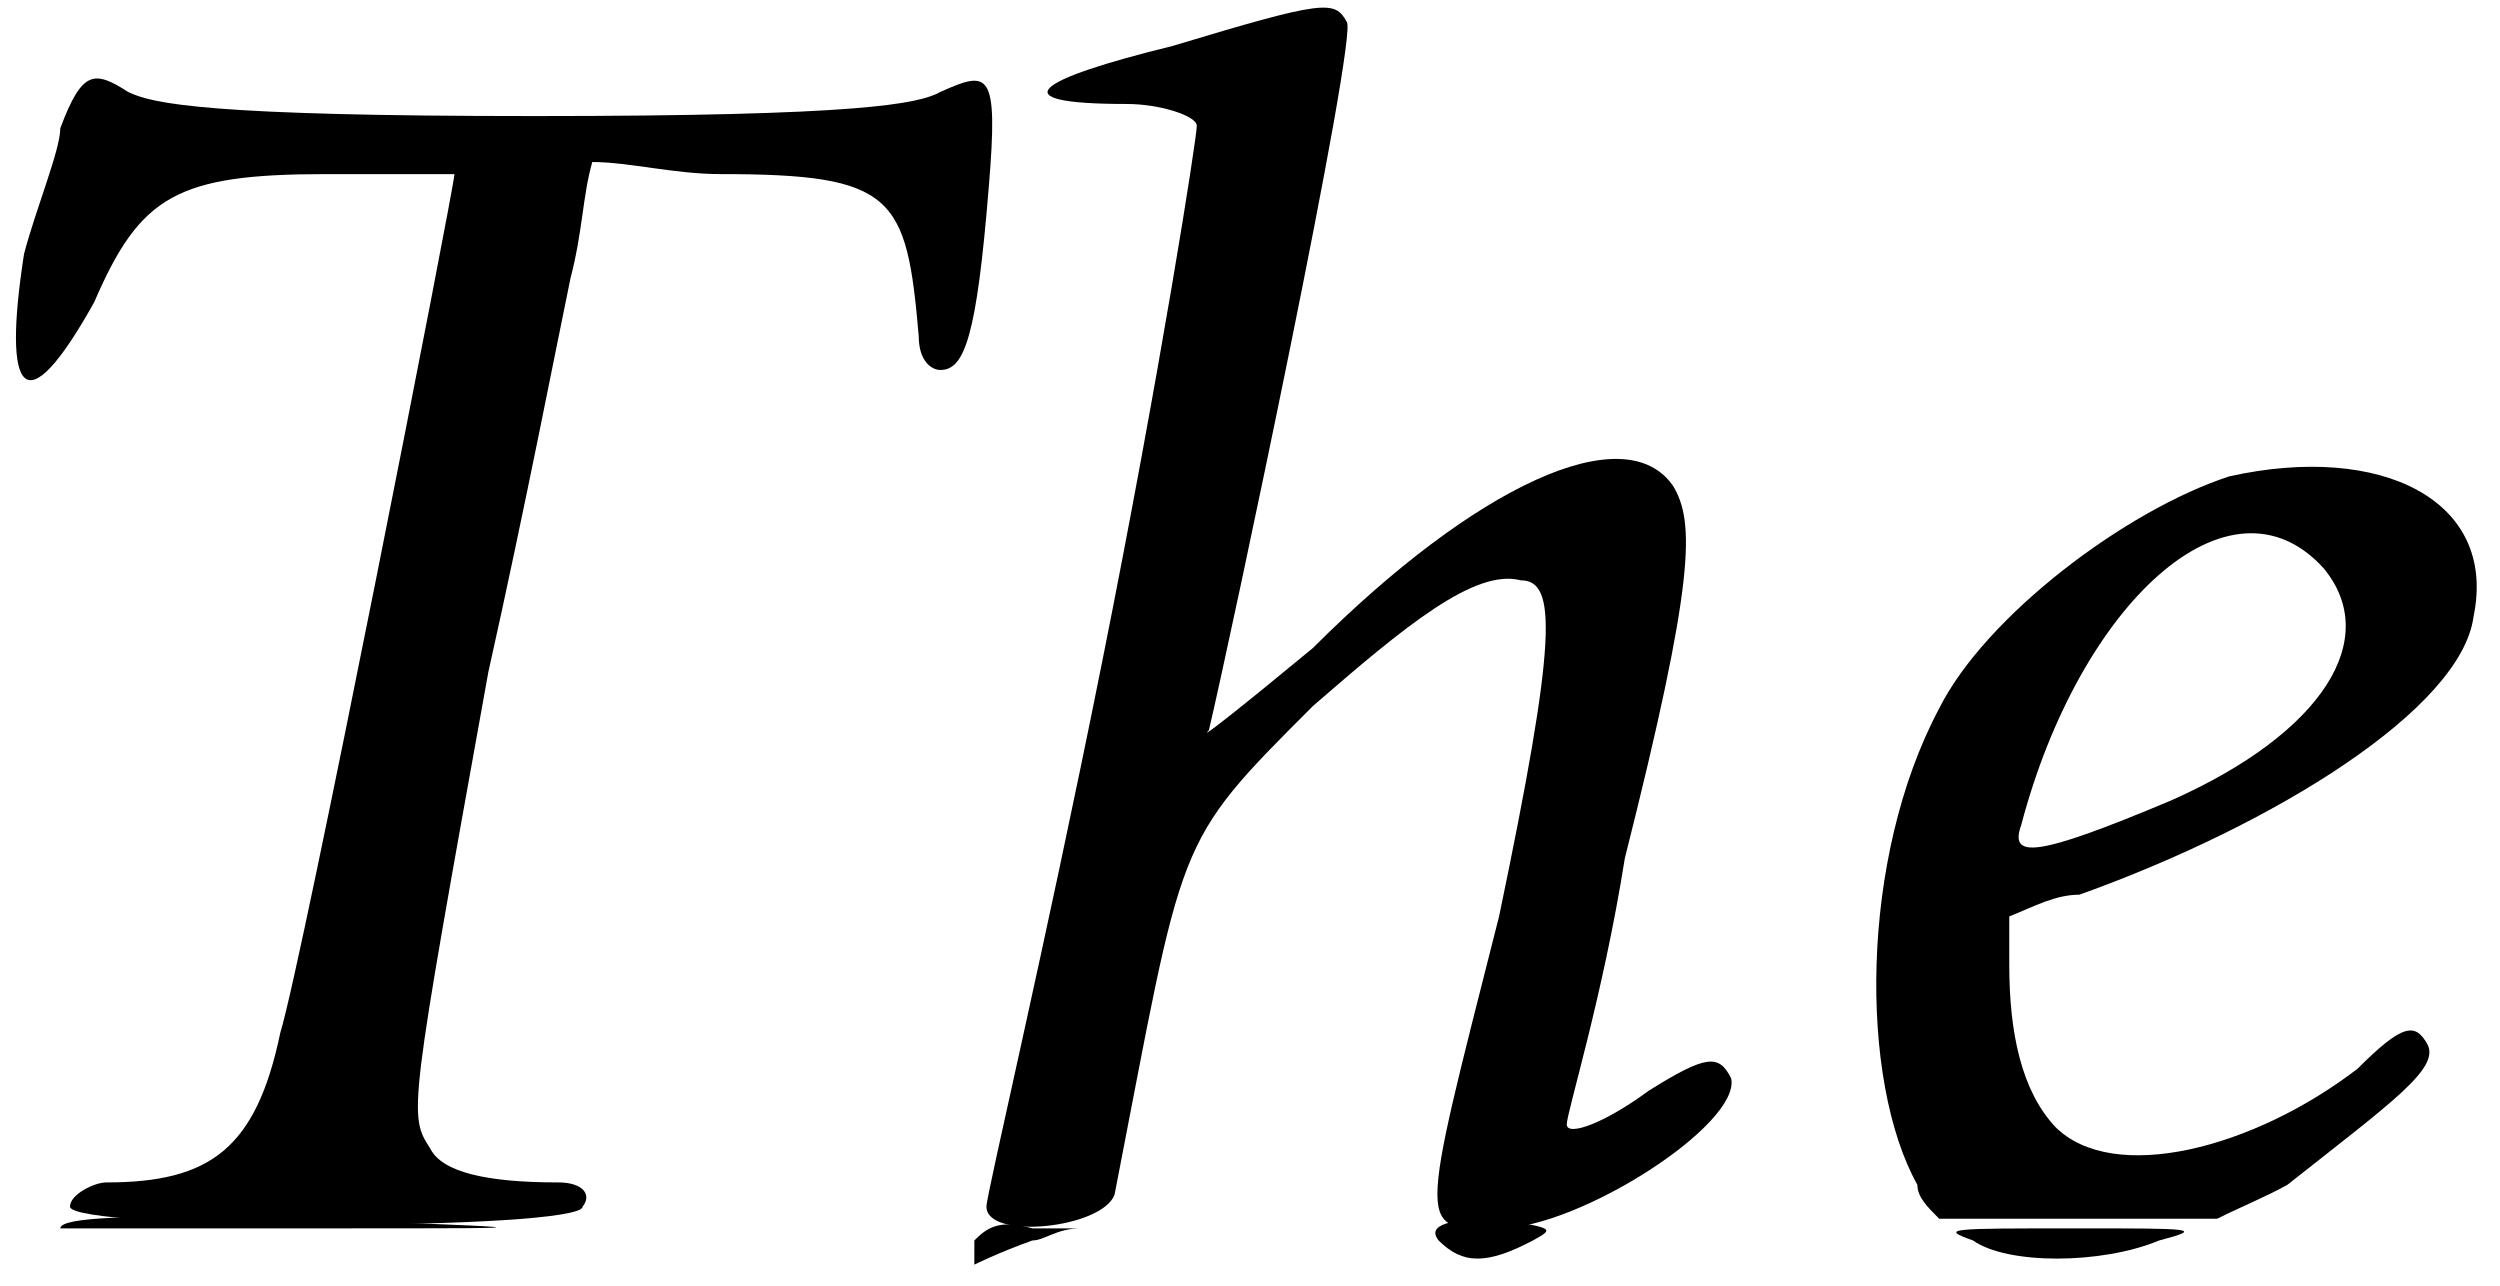 <?xml version='1.0' encoding='utf-8'?>
<svg xmlns="http://www.w3.org/2000/svg" xmlns:xlink="http://www.w3.org/1999/xlink" width="103px" height="53px" viewBox="0 0 1032 532" version="1.1">
<defs>
<path id="gl3083" d="M 24 24 C 24 33 14 57 9 76 C 0 134 9 148 38 96 C 57 52 72 43 134 43 C 163 43 187 43 187 43 C 187 48 124 369 115 398 C 105 446 86 460 43 460 C 38 460 28 465 28 470 C 28 480 240 480 240 470 C 244 465 240 460 230 460 C 201 460 182 456 177 446 C 168 432 168 432 201 249 C 216 182 230 110 235 86 C 240 67 240 52 244 38 C 259 38 278 43 297 43 C 369 43 374 52 379 110 C 379 120 384 124 388 124 C 398 124 403 110 408 48 C 412 0 408 0 388 9 C 379 14 355 19 220 19 C 86 19 62 14 52 9 C 38 0 33 0 24 24 z" fill="black"/><!-- width=422 height=484 -->
<path id="gl3084" d="M 81 19 C 24 33 9 43 62 43 C 76 43 91 48 91 52 C 91 57 76 153 52 273 C 28 393 4 494 4 499 C 4 513 52 508 57 494 C 86 345 81 350 139 292 C 177 259 206 235 225 240 C 240 240 240 264 216 379 C 182 513 182 508 216 508 C 249 508 316 465 312 446 C 307 436 302 436 278 451 C 259 465 244 470 244 465 C 244 460 259 412 268 355 C 297 240 297 216 288 201 C 268 172 206 201 139 268 C 110 292 91 307 96 302 C 105 264 158 14 153 9 C 148 0 144 0 81 19 z" fill="black"/><!-- width=321 height=513 -->
<path id="gl3085" d="M 153 14 C 110 28 52 72 33 110 C 0 172 0 264 24 307 C 24 312 28 316 33 321 C 52 321 72 321 91 321 C 110 321 129 321 148 321 C 158 316 168 312 177 307 C 220 273 240 259 235 249 C 230 240 225 240 206 259 C 163 292 105 307 81 283 C 67 268 62 244 62 216 C 62 206 62 201 62 196 C 72 192 81 187 91 187 C 172 158 249 110 254 72 C 264 24 216 0 153 14 M 192 52 C 216 81 192 120 129 148 C 72 172 62 172 67 158 C 91 67 153 9 192 52 z" fill="black"/><!-- width=264 height=331 -->
<path id="gl3086" d="M 0 9 C 0 9 52 9 110 9 C 216 9 201 9 72 4 C 33 4 0 4 0 9 z" fill="black"/><!-- width=220 height=19 -->
<path id="gl3087" d="M 4 9 C 4 14 4 19 4 19 C 4 19 14 14 28 9 C 33 9 38 4 48 4 C 43 4 33 4 28 4 C 14 0 9 4 4 9 z" fill="black"/><!-- width=52 height=24 -->
<path id="gl3088" d="M 4 9 C 14 19 24 19 43 9 C 52 4 52 4 28 0 C 4 0 0 4 4 9 z" fill="black"/><!-- width=62 height=24 -->
<path id="gl3089" d="M 14 9 C 28 19 67 19 91 9 C 110 4 105 4 57 4 C 4 4 0 4 14 9 z" fill="black"/><!-- width=115 height=28 -->
</defs>
<use xlink:href="#gl3083" x="0" y="29"/>
<use xlink:href="#gl3084" x="403" y="0"/>
<use xlink:href="#gl3085" x="768" y="183"/>
<use xlink:href="#gl3086" x="24" y="499"/>
<use xlink:href="#gl3087" x="398" y="504"/>
<use xlink:href="#gl3088" x="590" y="504"/>
<use xlink:href="#gl3089" x="801" y="504"/>
</svg>
